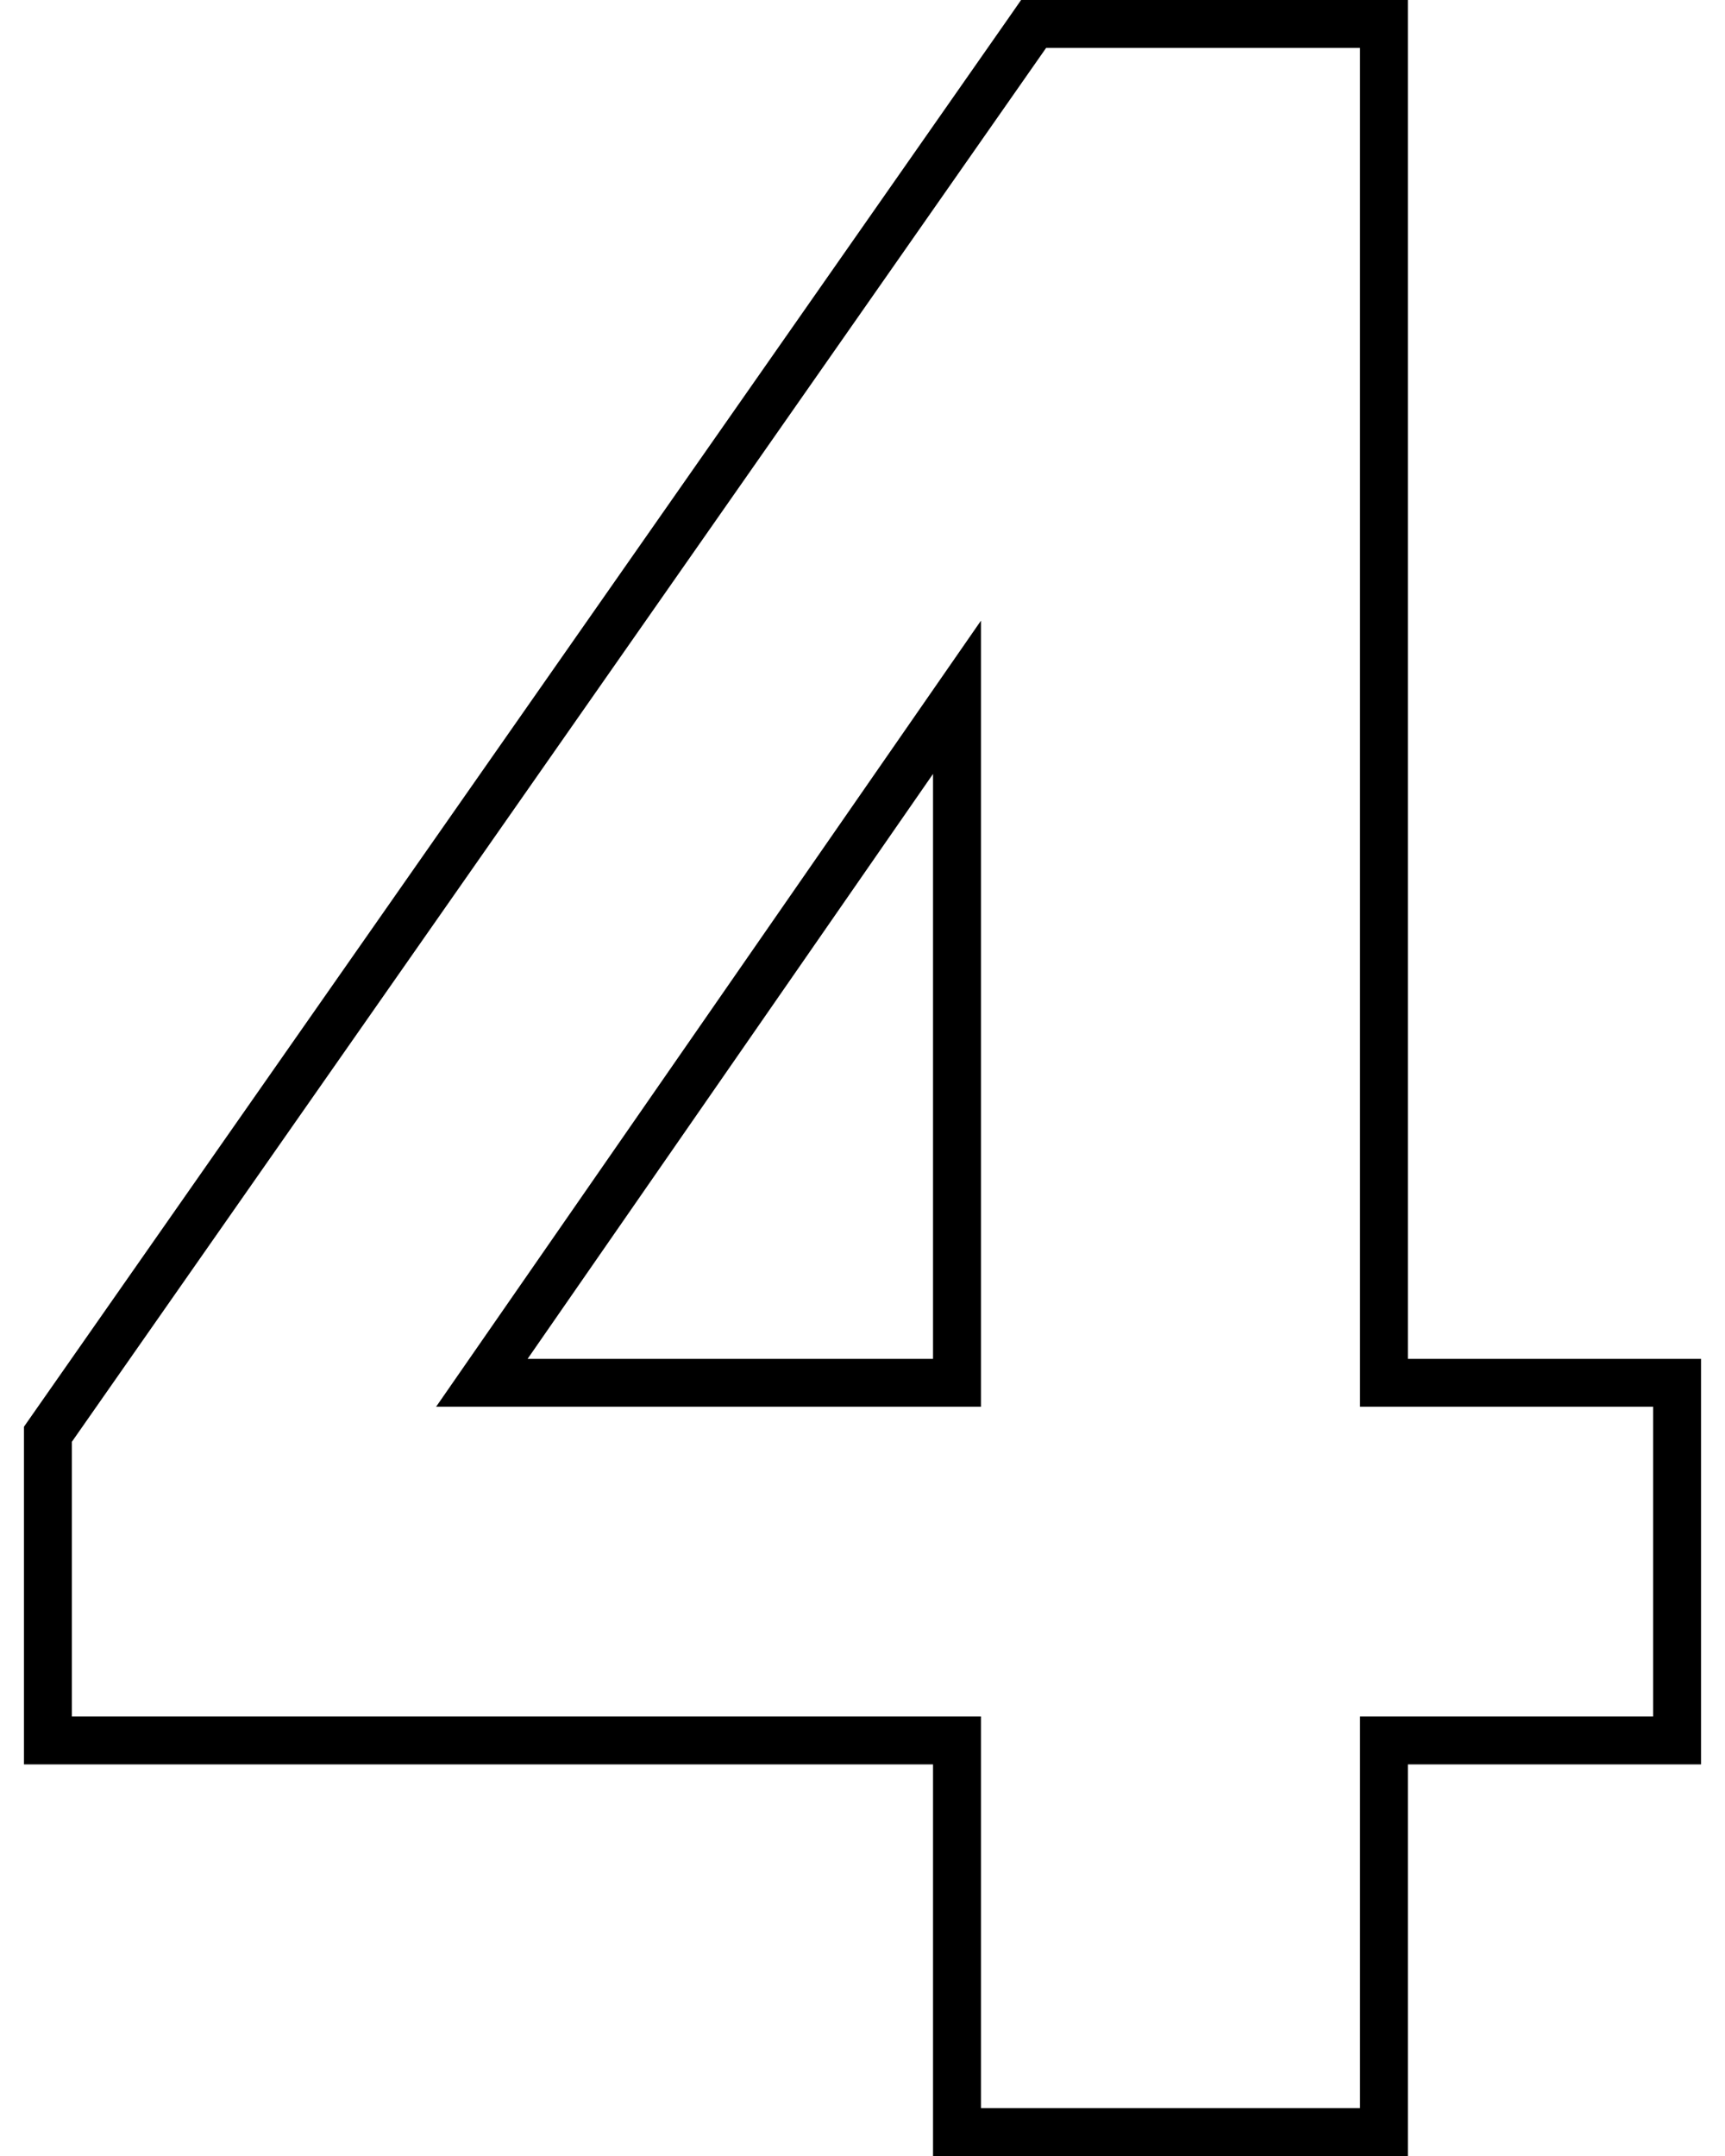 <svg width="36" height="45" viewBox="0 0 36 45" fill="none" xmlns="http://www.w3.org/2000/svg">
<path d="M19.972 44V44.5H20.472H28.382H28.882V44V36.327H34.5H35V35.827V29.362V28.862H34.5H28.882V1V0.5H28.382H21.831H21.571L21.422 0.714L1.09 29.807L1 29.936V30.094V35.827V36.327H1.5H19.972V44ZM10.056 28.862L19.972 14.554V28.862H10.056Z" stroke="black"/>
</svg>
